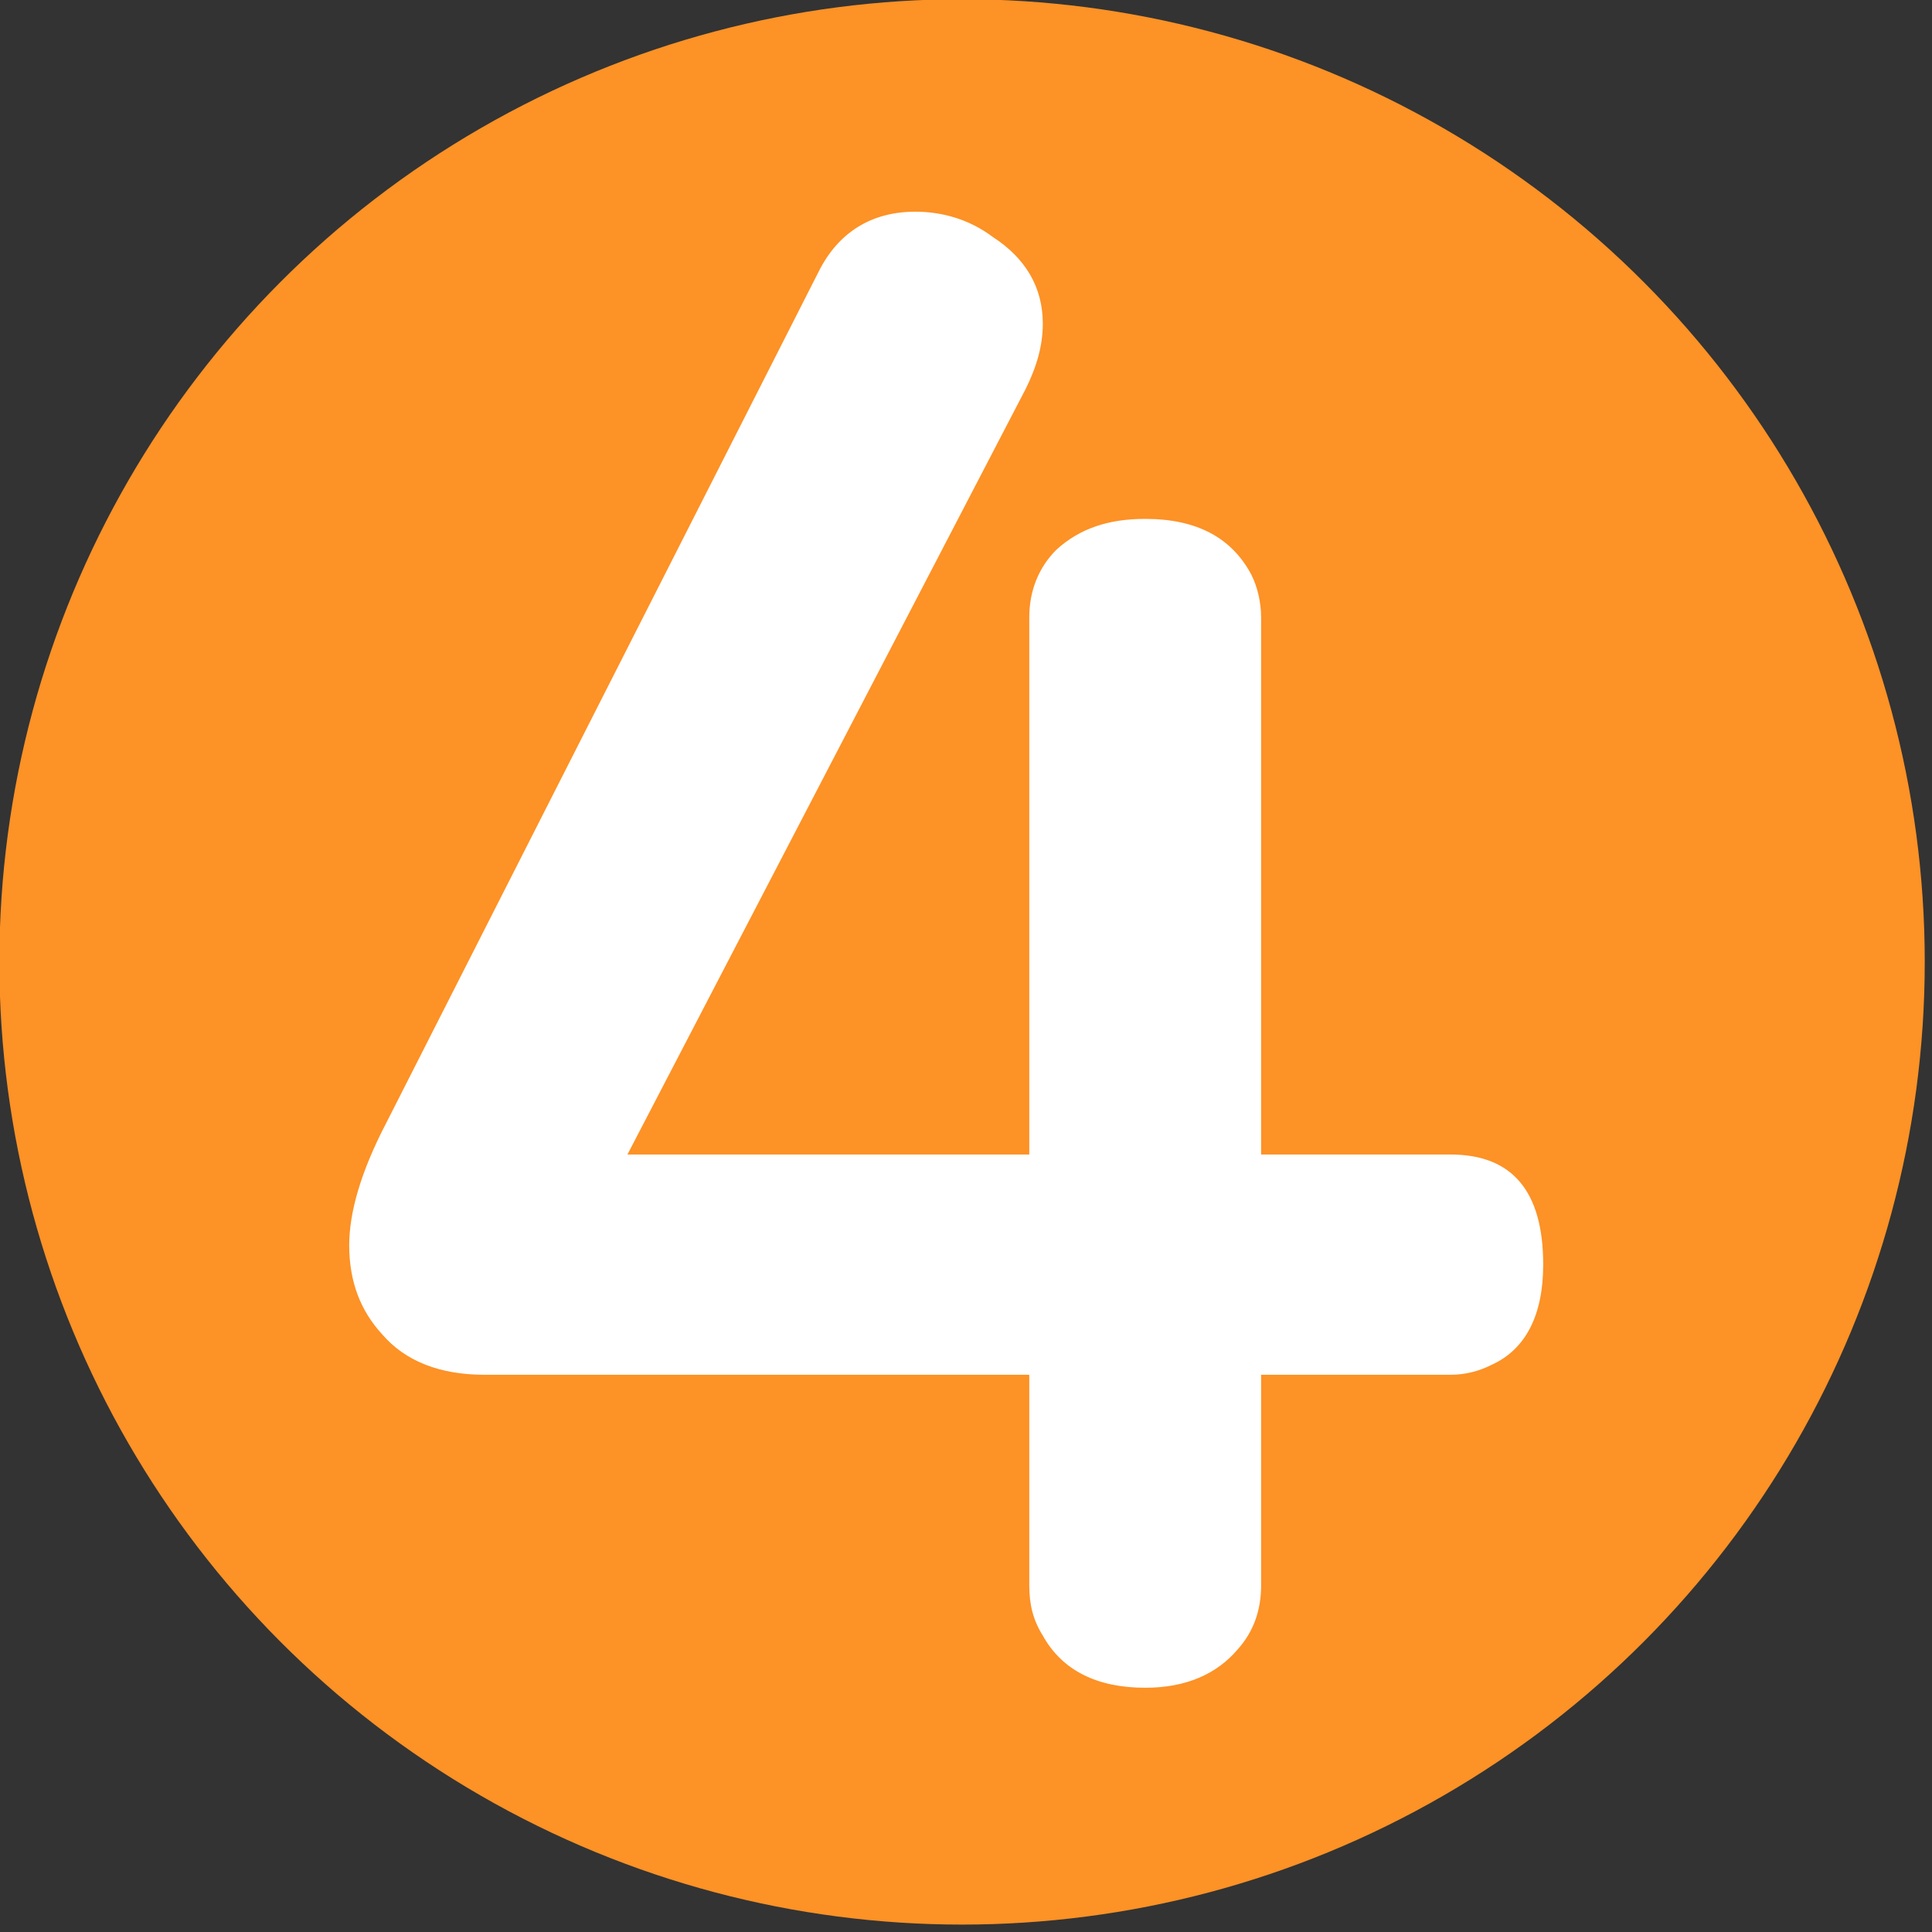 <?xml version="1.0" encoding="UTF-8" standalone="no"?>
<!DOCTYPE svg PUBLIC "-//W3C//DTD SVG 1.1//EN" "http://www.w3.org/Graphics/SVG/1.1/DTD/svg11.dtd">
<svg width="100%" height="100%" viewBox="0 0 20 20" version="1.1" xmlns="http://www.w3.org/2000/svg" xmlns:xlink="http://www.w3.org/1999/xlink" xml:space="preserve" xmlns:serif="http://www.serif.com/" style="fill-rule:evenodd;clip-rule:evenodd;stroke-linejoin:round;stroke-miterlimit:2;">
    <rect x="0" y="0" width="20" height="20" fill="#333333" stroke="none"/>
    <g transform="matrix(0.112,0,0,0.112,-1.92,-2.295)">
        <circle cx="106.064" cy="109.397" r="88.98" style="fill:rgb(253,146,38);"/>
    </g>
    <g transform="matrix(0.1,0,0,0.1,-1.75,0.833)">
        <g transform="matrix(200,0,0,200,46.25,167.185)">
            <path d="M0.389,-0.166L0.107,-0.166C0.084,-0.166 0.066,-0.173 0.054,-0.187C0.043,-0.199 0.037,-0.214 0.037,-0.233C0.037,-0.25 0.043,-0.271 0.056,-0.296L0.28,-0.737C0.29,-0.757 0.307,-0.768 0.33,-0.768C0.344,-0.768 0.358,-0.764 0.37,-0.755C0.387,-0.744 0.396,-0.729 0.396,-0.71C0.396,-0.699 0.393,-0.688 0.387,-0.676L0.181,-0.28L0.389,-0.28L0.389,-0.558C0.389,-0.572 0.394,-0.584 0.403,-0.593C0.415,-0.604 0.43,-0.609 0.449,-0.609C0.476,-0.609 0.494,-0.599 0.504,-0.58C0.507,-0.574 0.509,-0.566 0.509,-0.558L0.509,-0.28L0.607,-0.28C0.639,-0.28 0.655,-0.261 0.655,-0.223C0.655,-0.197 0.646,-0.179 0.628,-0.171C0.622,-0.168 0.615,-0.166 0.607,-0.166L0.509,-0.166L0.509,-0.057C0.509,-0.044 0.505,-0.033 0.497,-0.024C0.486,-0.011 0.47,-0.004 0.449,-0.004C0.424,-0.004 0.406,-0.013 0.396,-0.031C0.391,-0.039 0.389,-0.047 0.389,-0.057L0.389,-0.166Z" style="fill:white;fill-rule:nonzero;"/>
        </g>
    </g>
</svg>
